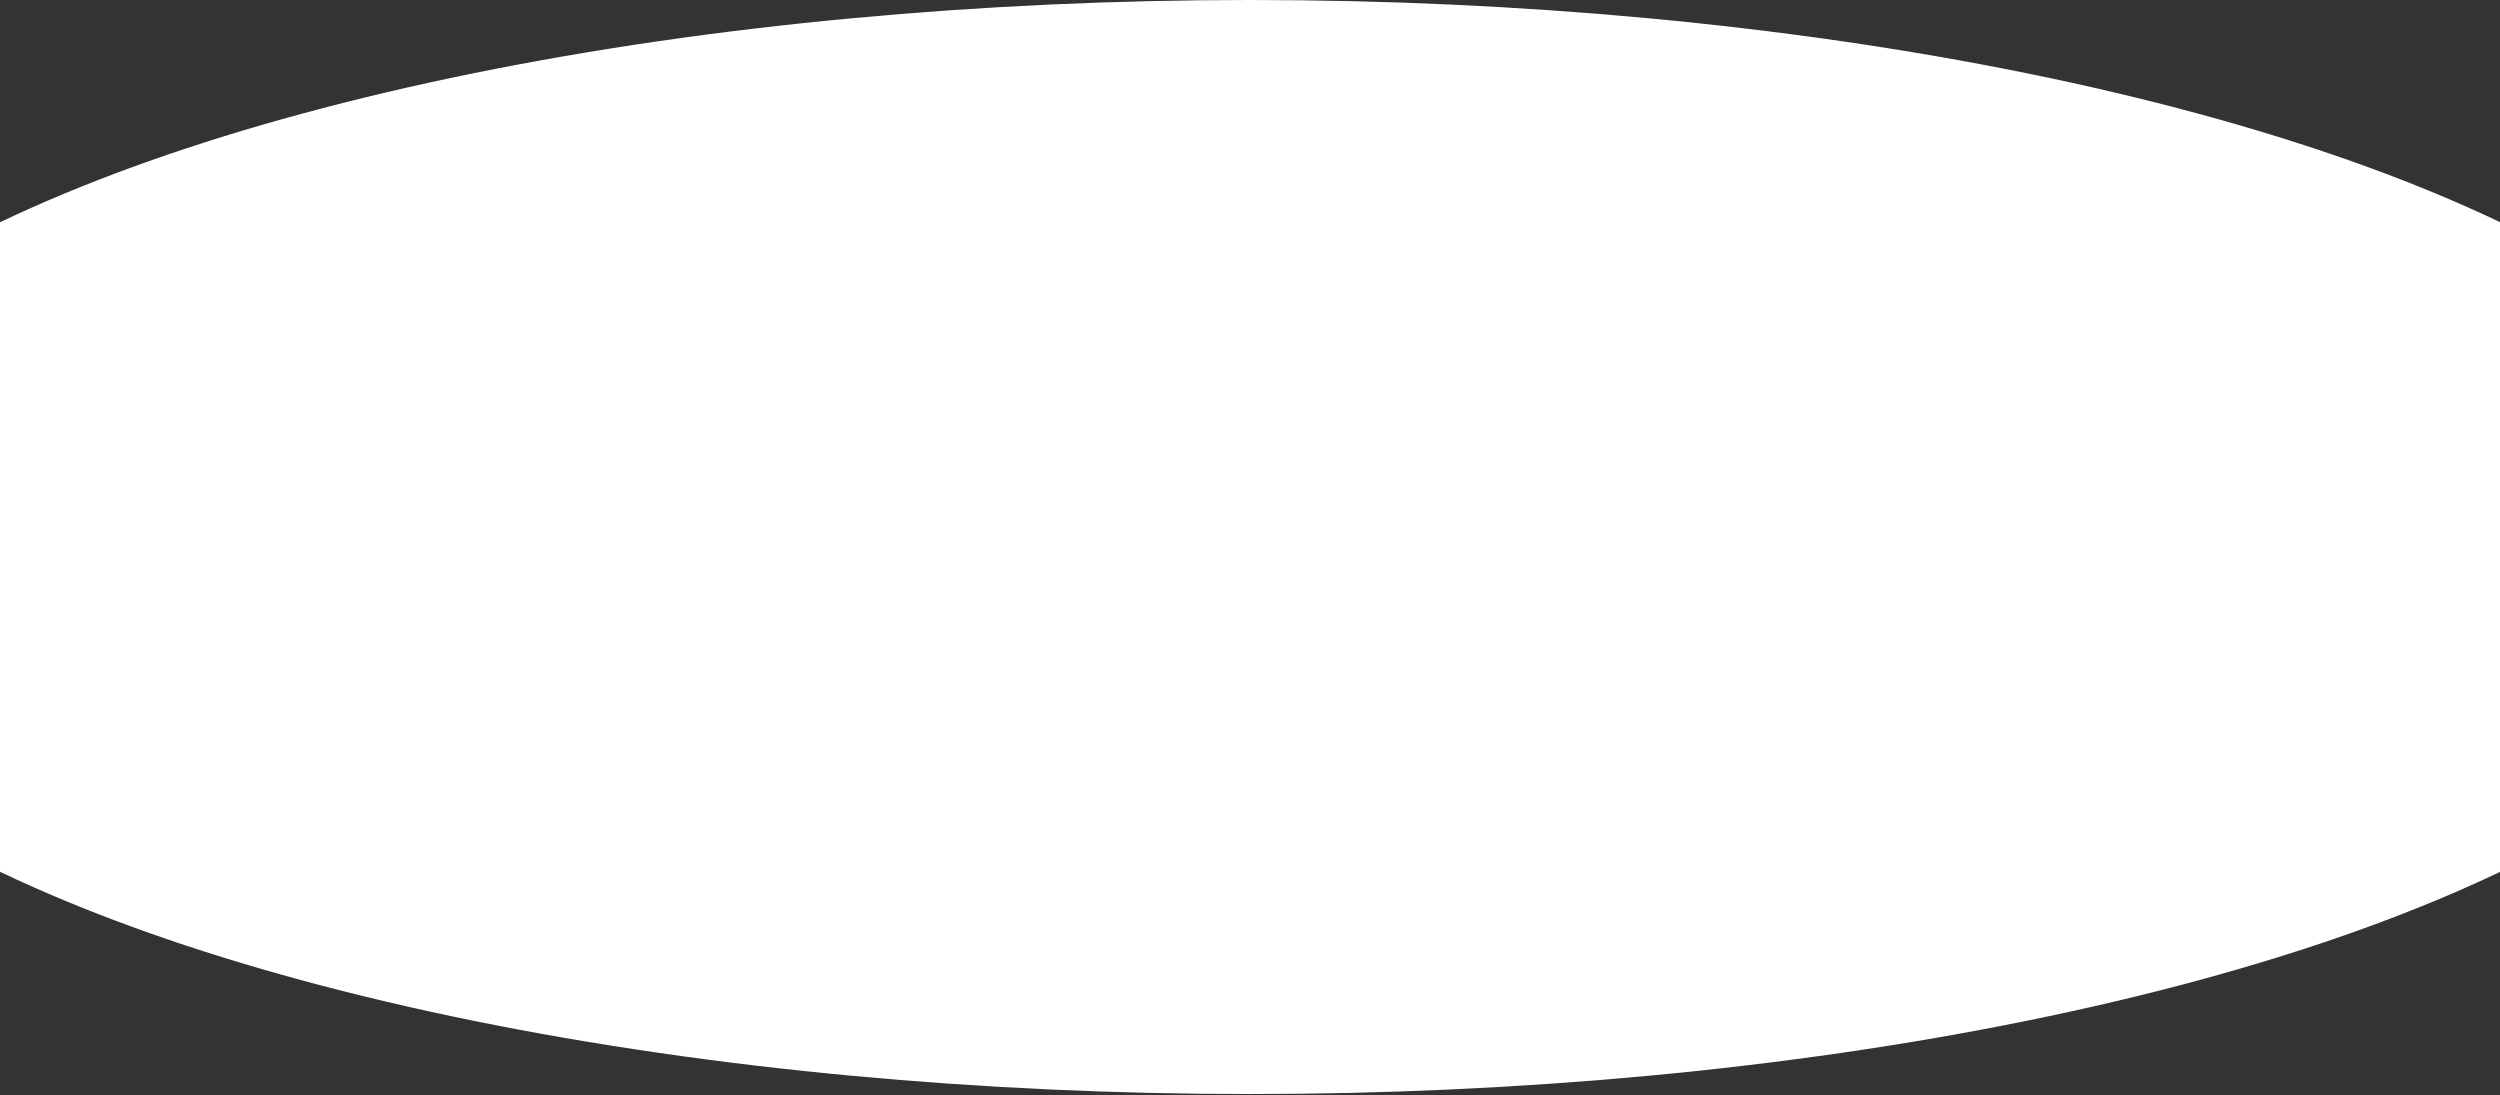 <?xml version="1.0" encoding="UTF-8"?> <svg xmlns="http://www.w3.org/2000/svg" width="1920" height="841" viewBox="0 0 1920 841" fill="none"><rect x="0" y="0" width="1920" height="841" fill="#333333" stroke="none"/> <ellipse cx="960.103" cy="420.112" rx="1193.1" ry="420.112" fill="white"></ellipse> </svg> 